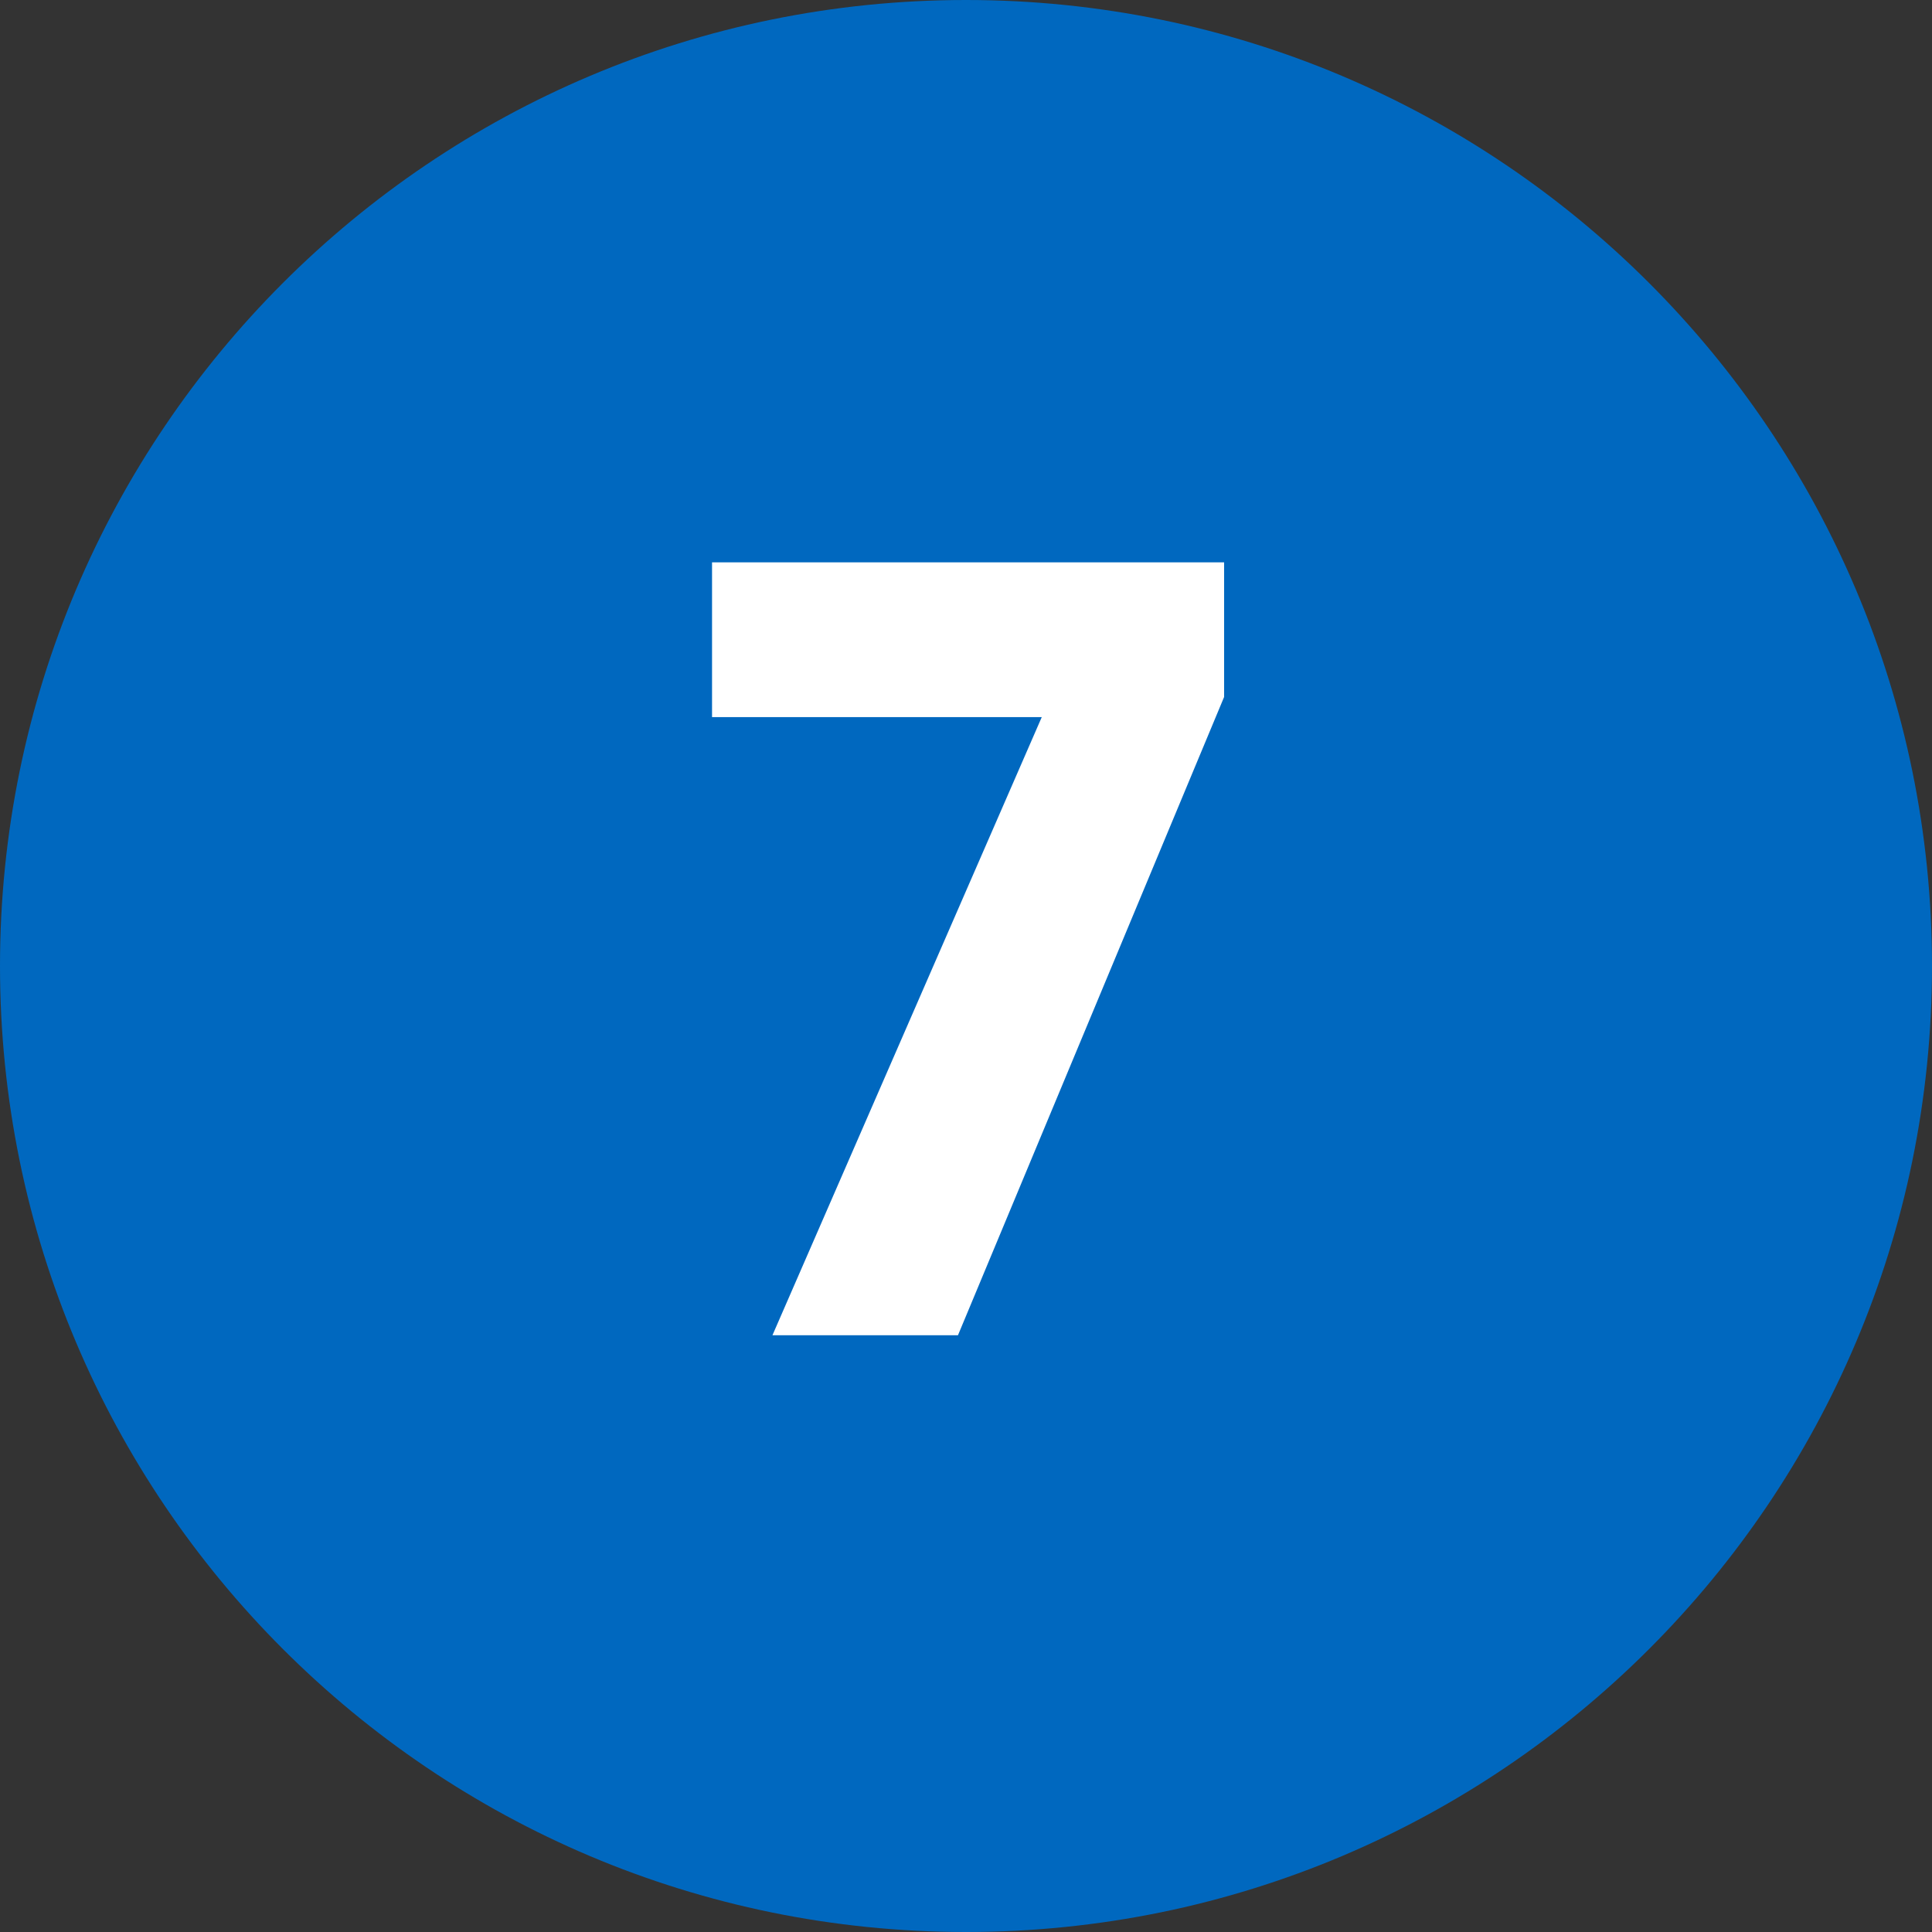 <svg xmlns="http://www.w3.org/2000/svg" xmlns:xlink="http://www.w3.org/1999/xlink" width="1080" zoomAndPan="magnify" viewBox="0 0 810 810" height="1080" preserveAspectRatio="xMidYMid meet" version="1.0"><rect x="0" y="0" width="810" height="810" fill="#333333" stroke="none"/><defs><g/></defs><path fill="#0068bf" d="M 405 0 C 181.324 0 0 181.324 0 405 C 0 628.676 181.324 810 405 810 C 628.676 810 810 628.676 810 405 C 810 181.324 628.676 0 405 0 " fill-opacity="1" fill-rule="nonzero"/><g fill="#ffffff" fill-opacity="1"><g transform="translate(286.073, 559.802)"><g><path d="M 227.141 -267.594 L 115.562 0 L 37.781 0 L 150.688 -259.141 L 12.453 -259.141 L 12.453 -324.047 L 227.141 -324.047 Z M 227.141 -267.594 "/></g></g></g></svg>